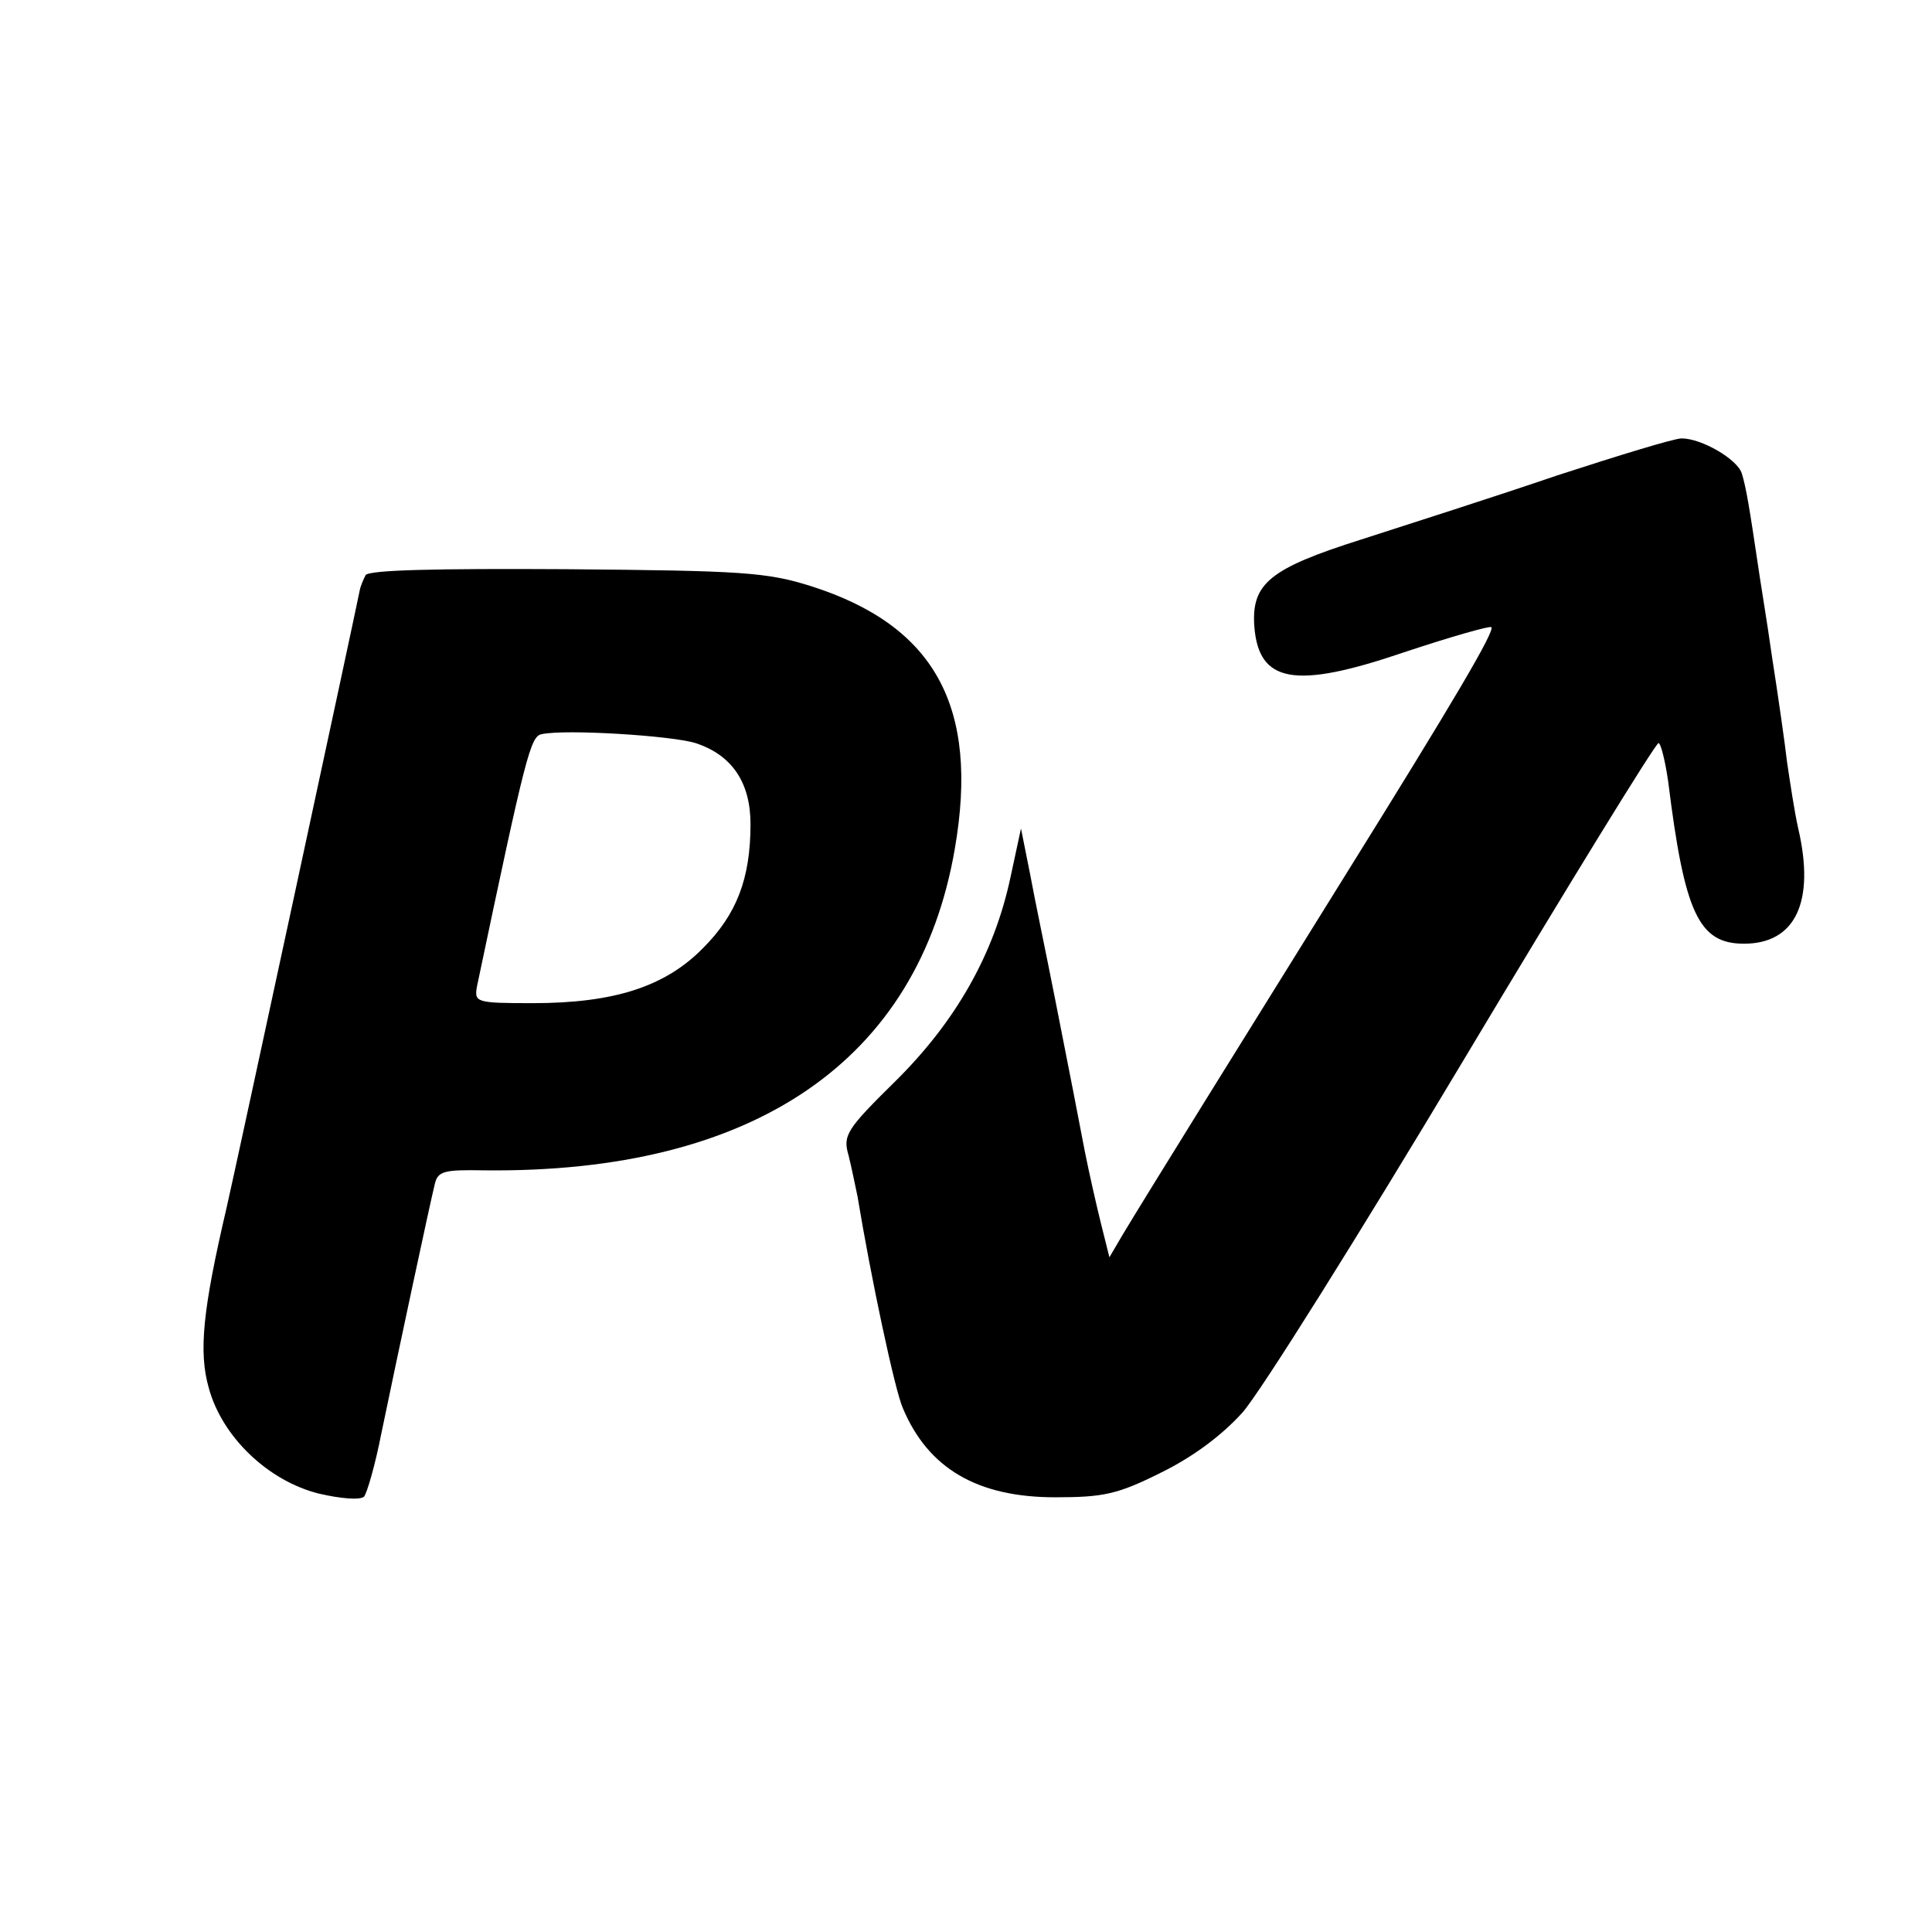 <?xml version="1.0" standalone="no"?>
<!DOCTYPE svg PUBLIC "-//W3C//DTD SVG 20010904//EN"
 "http://www.w3.org/TR/2001/REC-SVG-20010904/DTD/svg10.dtd">
<svg version="1.0" xmlns="http://www.w3.org/2000/svg"
 width="260pt" height="260pt" viewBox="0 0 260 260"
 preserveAspectRatio="xMidYMid meet">
<g transform="translate(0,260) scale(0.1,-0.1)"
fill="#000000" stroke="none">
<path d="M2095 1960 c-82 -28 -201 -66 -263 -86 -123 -39 -148 -59 -144 -117
6 -76 54 -85 201 -35 63 21 116 36 118 34 5 -5 -49 -97 -201 -341 -125 -201
-268 -431 -296 -478 l-17 -29 -11 44 c-6 24 -16 68 -22 98 -14 73 -15 78 -40
205 -12 61 -28 137 -34 170 l-12 60 -14 -65 c-22 -104 -74 -195 -155 -275 -66
-65 -71 -73 -63 -100 4 -16 9 -41 12 -55 18 -109 50 -260 61 -285 34 -81 100
-120 205 -120 65 0 84 4 142 33 43 21 82 50 110 81 24 27 158 241 298 475 140
234 258 426 262 426 3 0 9 -24 13 -52 22 -177 41 -218 102 -218 69 0 96 56 73
155 -5 22 -11 62 -15 89 -3 26 -12 89 -20 140 -7 50 -17 109 -20 131 -10 67
-15 99 -21 118 -6 19 -54 47 -81 47 -10 0 -85 -23 -168 -50z"/>
<path d="M492 1826 c-3 -6 -7 -15 -8 -21 -5 -26 -167 -778 -179 -830 -32 -137
-38 -194 -24 -243 18 -66 80 -125 148 -142 30 -7 56 -9 61 -4 4 5 15 43 23 84
23 111 66 312 72 336 4 18 12 20 67 19 362 -4 584 147 633 433 33 191 -27 300
-193 353 -60 19 -93 21 -330 23 -176 1 -265 -1 -270 -8z m444 -226 c49 -16 74
-53 74 -109 0 -74 -19 -122 -64 -167 -51 -52 -120 -74 -229 -74 -77 0 -79 1
-75 23 66 314 72 336 87 339 32 7 175 -2 207 -12z"/>
</g>
</svg>

